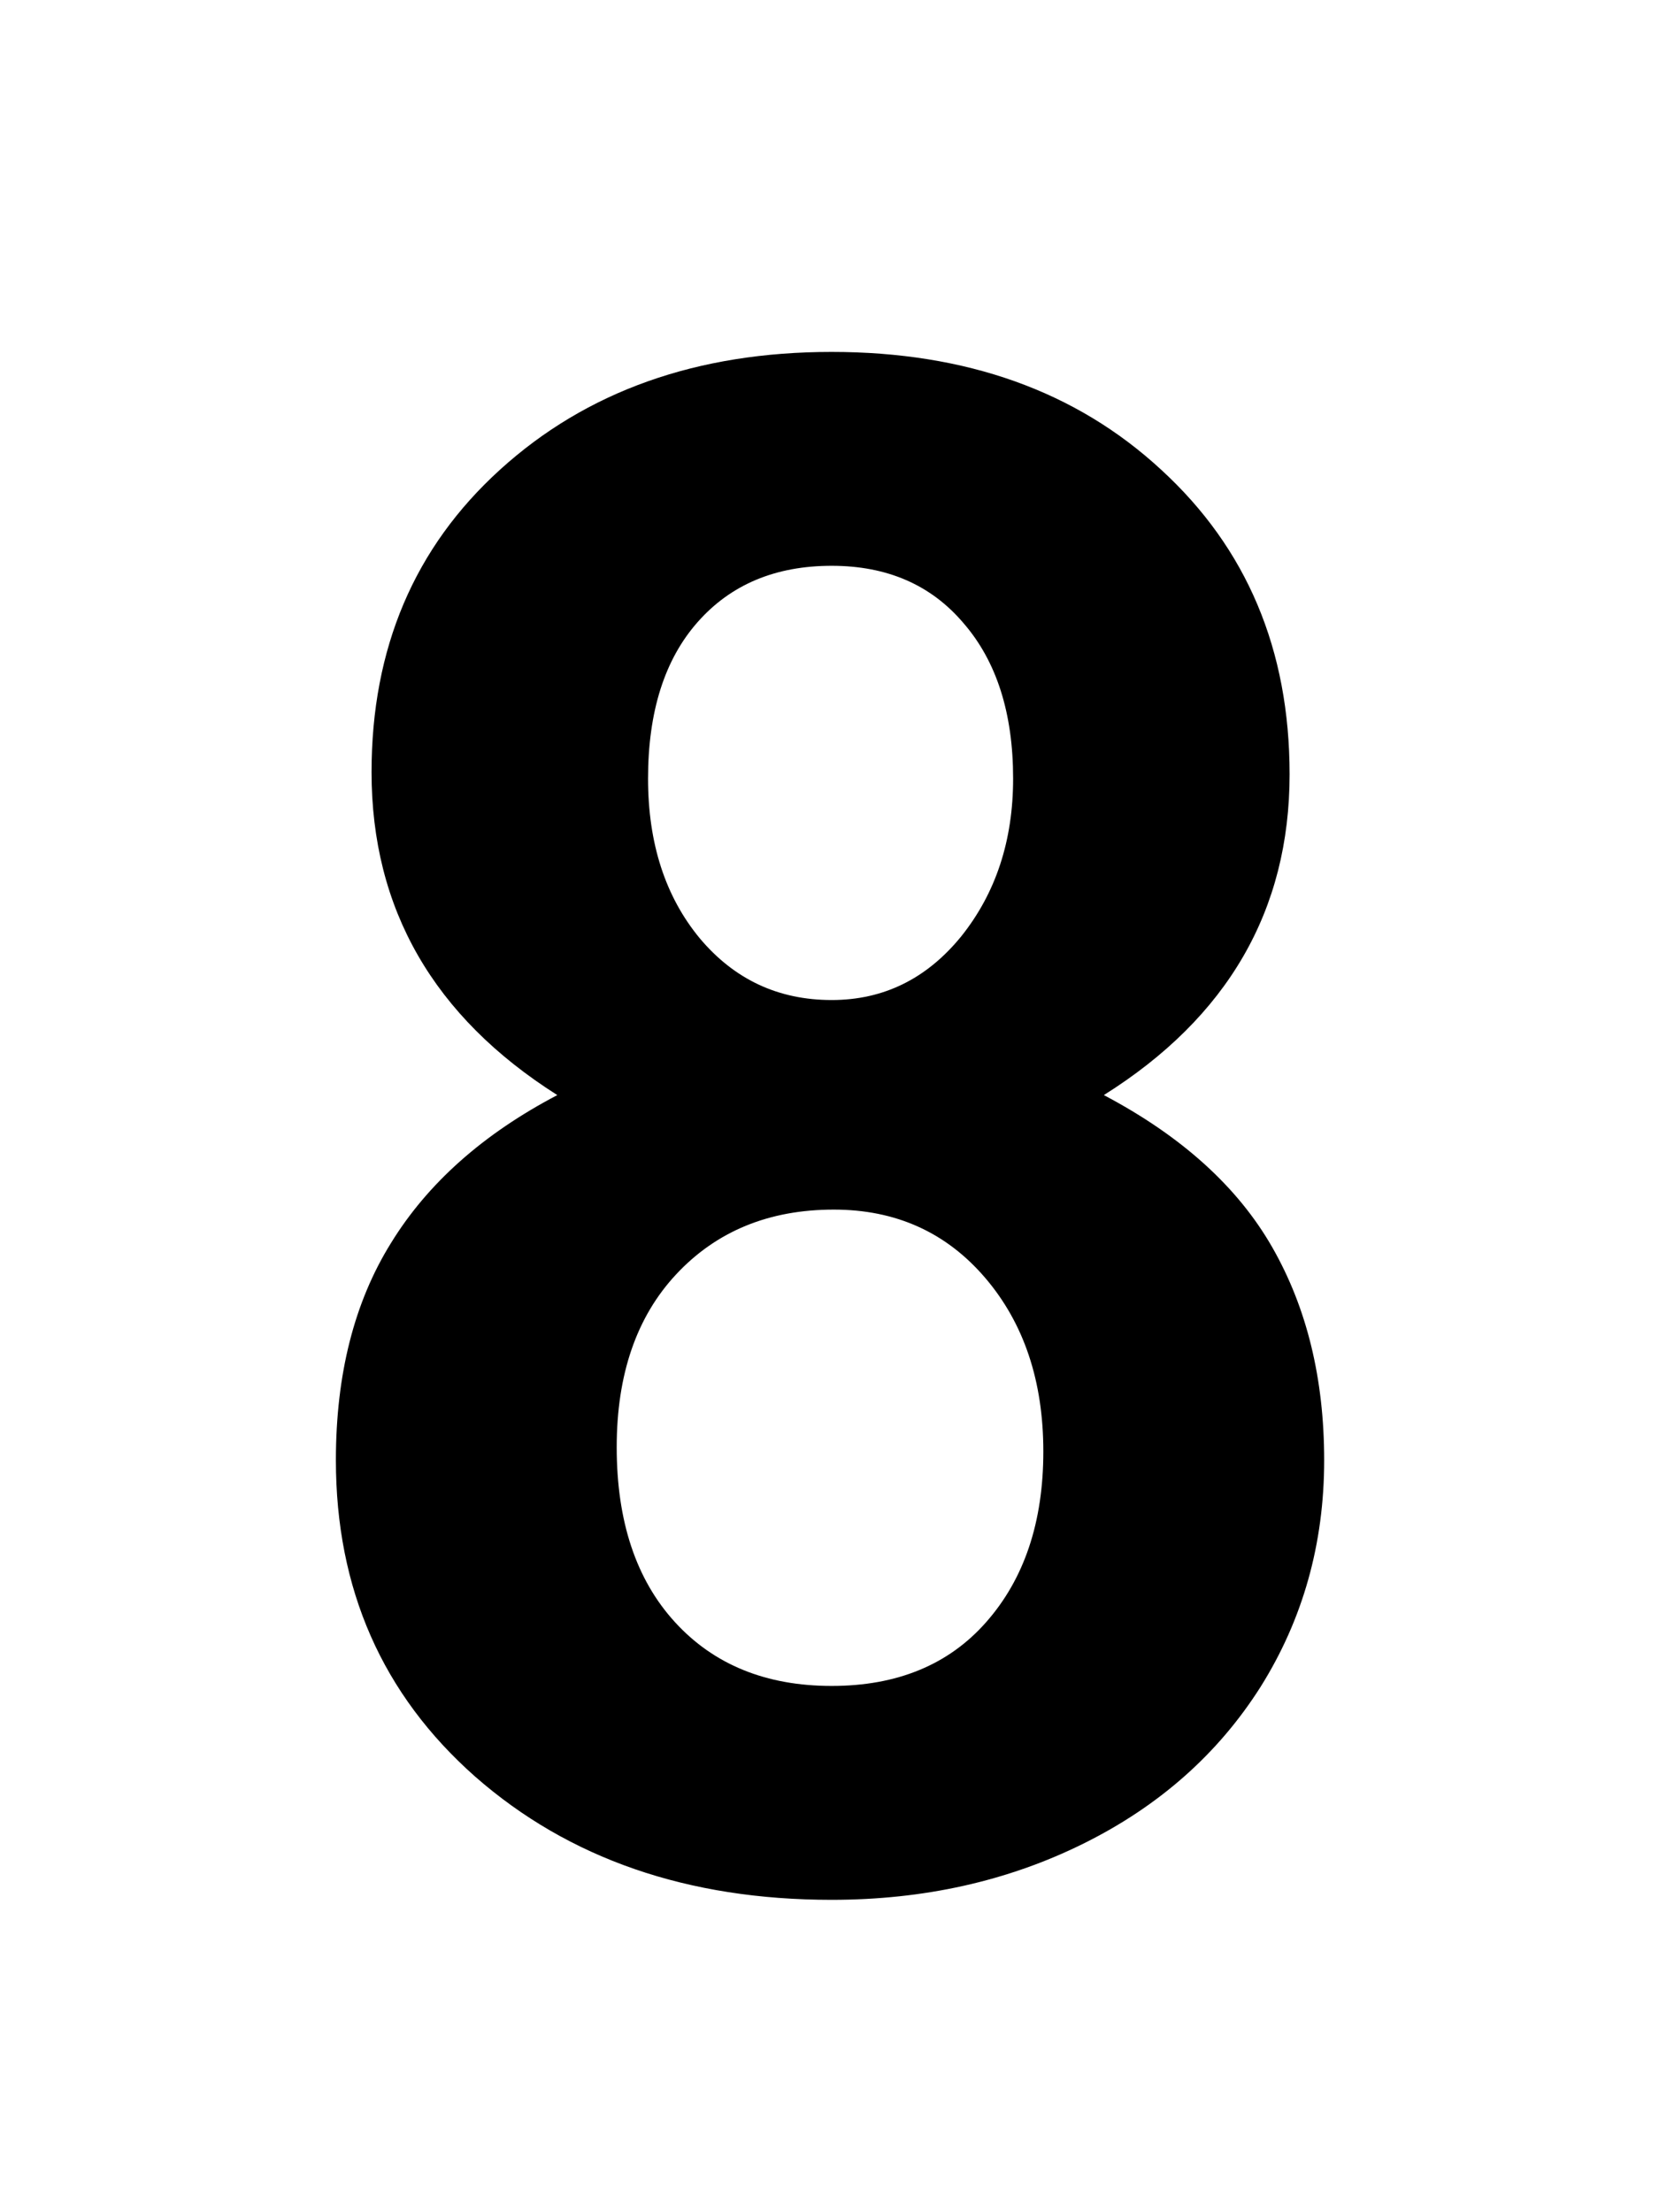 <svg xmlns="http://www.w3.org/2000/svg" fill="none" viewBox="0 0 75 100"><path fill="#000" d="M37.598 15.908c6.087 0 11.051 1.774 14.892 5.322 3.874 3.55 5.81 8.14 5.81 13.77 0 6.152-2.799 10.986-8.398 14.502 3.516 1.855 6.055 4.15 7.617 6.885 1.563 2.734 2.344 5.94 2.344 9.619 0 3.776-.96 7.194-2.88 10.254-1.921 3.027-4.59 5.387-8.008 7.08-3.418 1.693-7.21 2.539-11.377 2.539-6.51 0-11.882-1.856-16.114-5.567-4.199-3.71-6.299-8.48-6.299-14.306 0-3.874.83-7.145 2.49-9.815 1.66-2.701 4.167-4.931 7.52-6.689-5.599-3.548-8.398-8.415-8.398-14.6 0-5.599 1.937-10.156 5.81-13.672 3.907-3.548 8.903-5.322 14.99-5.322Zm-8.301 19.287c0 2.93.781 5.339 2.344 7.227 1.562 1.855 3.548 2.783 5.957 2.783 2.343 0 4.297-.96 5.859-2.88 1.563-1.954 2.344-4.33 2.344-7.13 0-2.962-.749-5.306-2.246-7.03-1.465-1.726-3.45-2.589-5.957-2.589-2.54 0-4.558.846-6.055 2.54-1.497 1.692-2.246 4.052-2.246 7.08ZM27.88 65.42c0 3.353.879 5.99 2.637 7.91 1.757 1.92 4.117 2.88 7.08 2.88 2.962 0 5.29-.96 6.982-2.88 1.725-1.953 2.588-4.525 2.588-7.715 0-3.19-.879-5.81-2.637-7.861-1.758-2.05-4.036-3.076-6.836-3.076-2.93 0-5.306.976-7.129 2.93-1.79 1.92-2.685 4.524-2.685 7.812Z"/></svg>